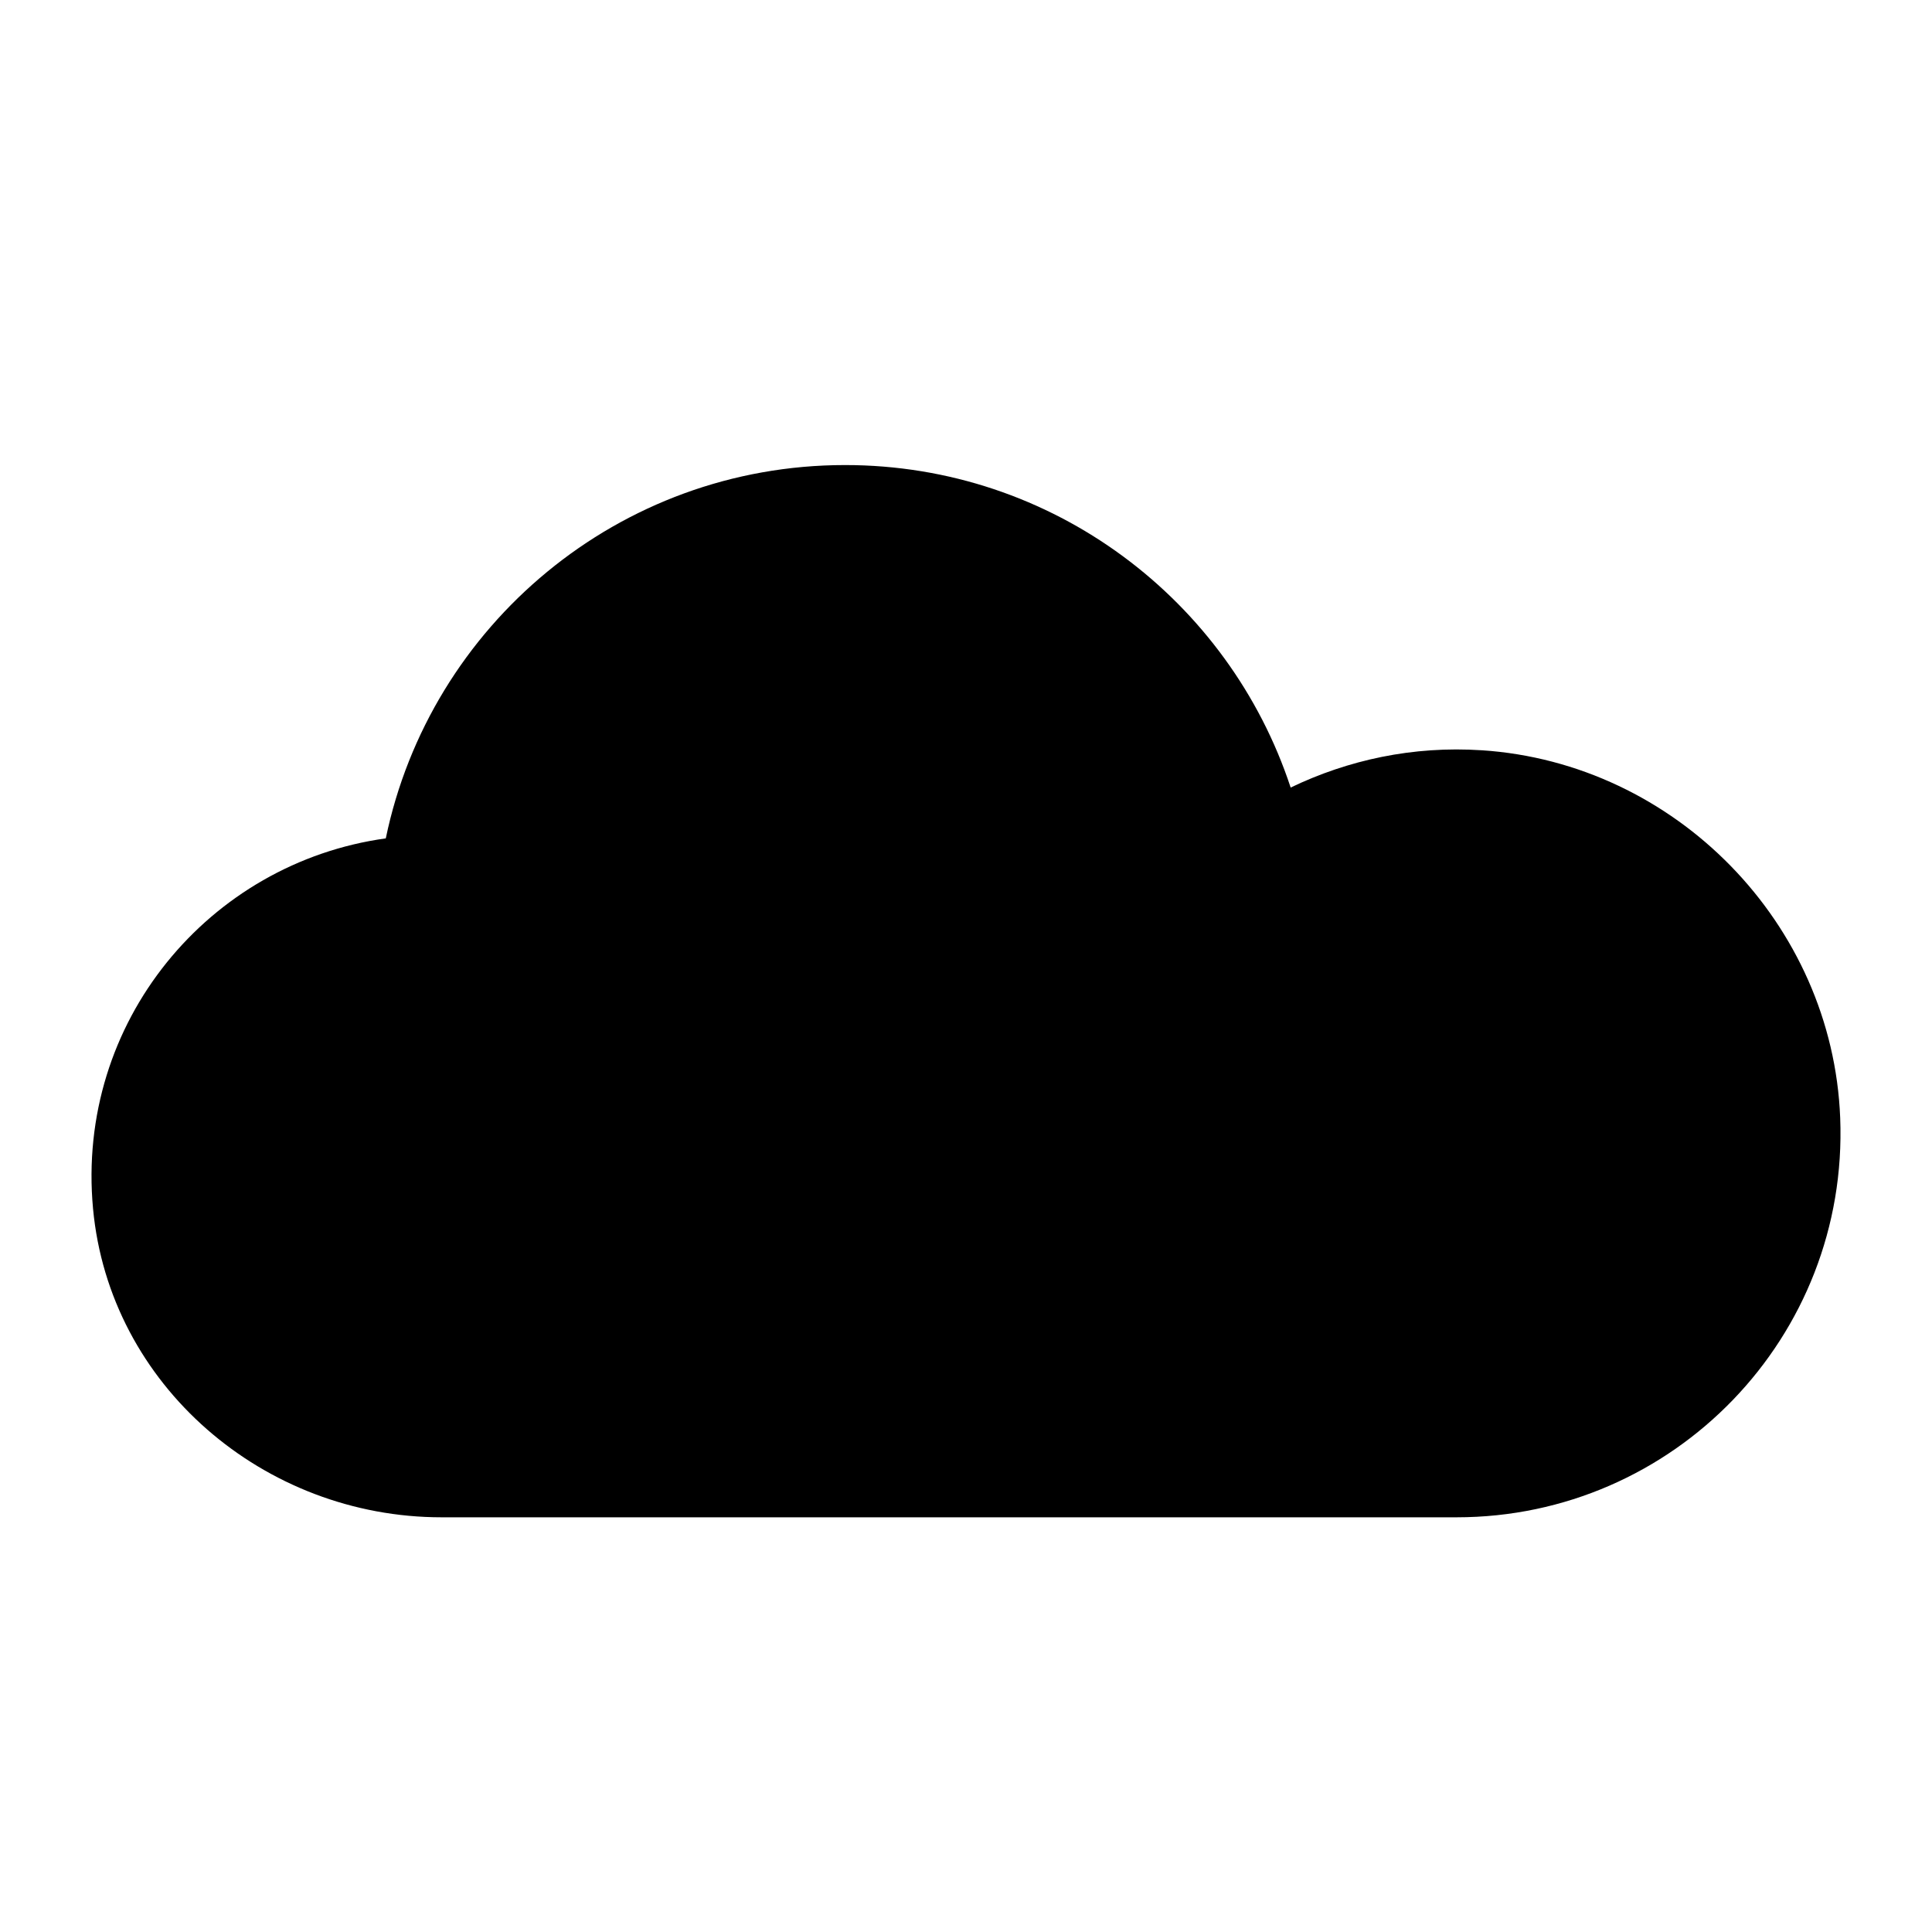 <?xml version="1.0" encoding="UTF-8"?>
<!-- Uploaded to: SVG Find, www.svgrepo.com, Generator: SVG Find Mixer Tools -->
<svg fill="#000000" width="800px" height="800px" version="1.1" viewBox="144 144 512 512" xmlns="http://www.w3.org/2000/svg">
 <path d="m536.67 342.83c-18.246-1.199-35.449 2.578-50.633 9.879-16.34-49.609-62.98-85.465-118.07-85.465-59.965 0-110 42.449-121.73 98.934-46.789 6.461-82.188 48.602-77.582 98.137 4.356 46.832 45.332 81.785 92.363 81.785h268.99c57.566 0 103.96-47.801 101.66-105.88-2.031-51.441-43.629-94.02-95-97.395z"/>
</svg>